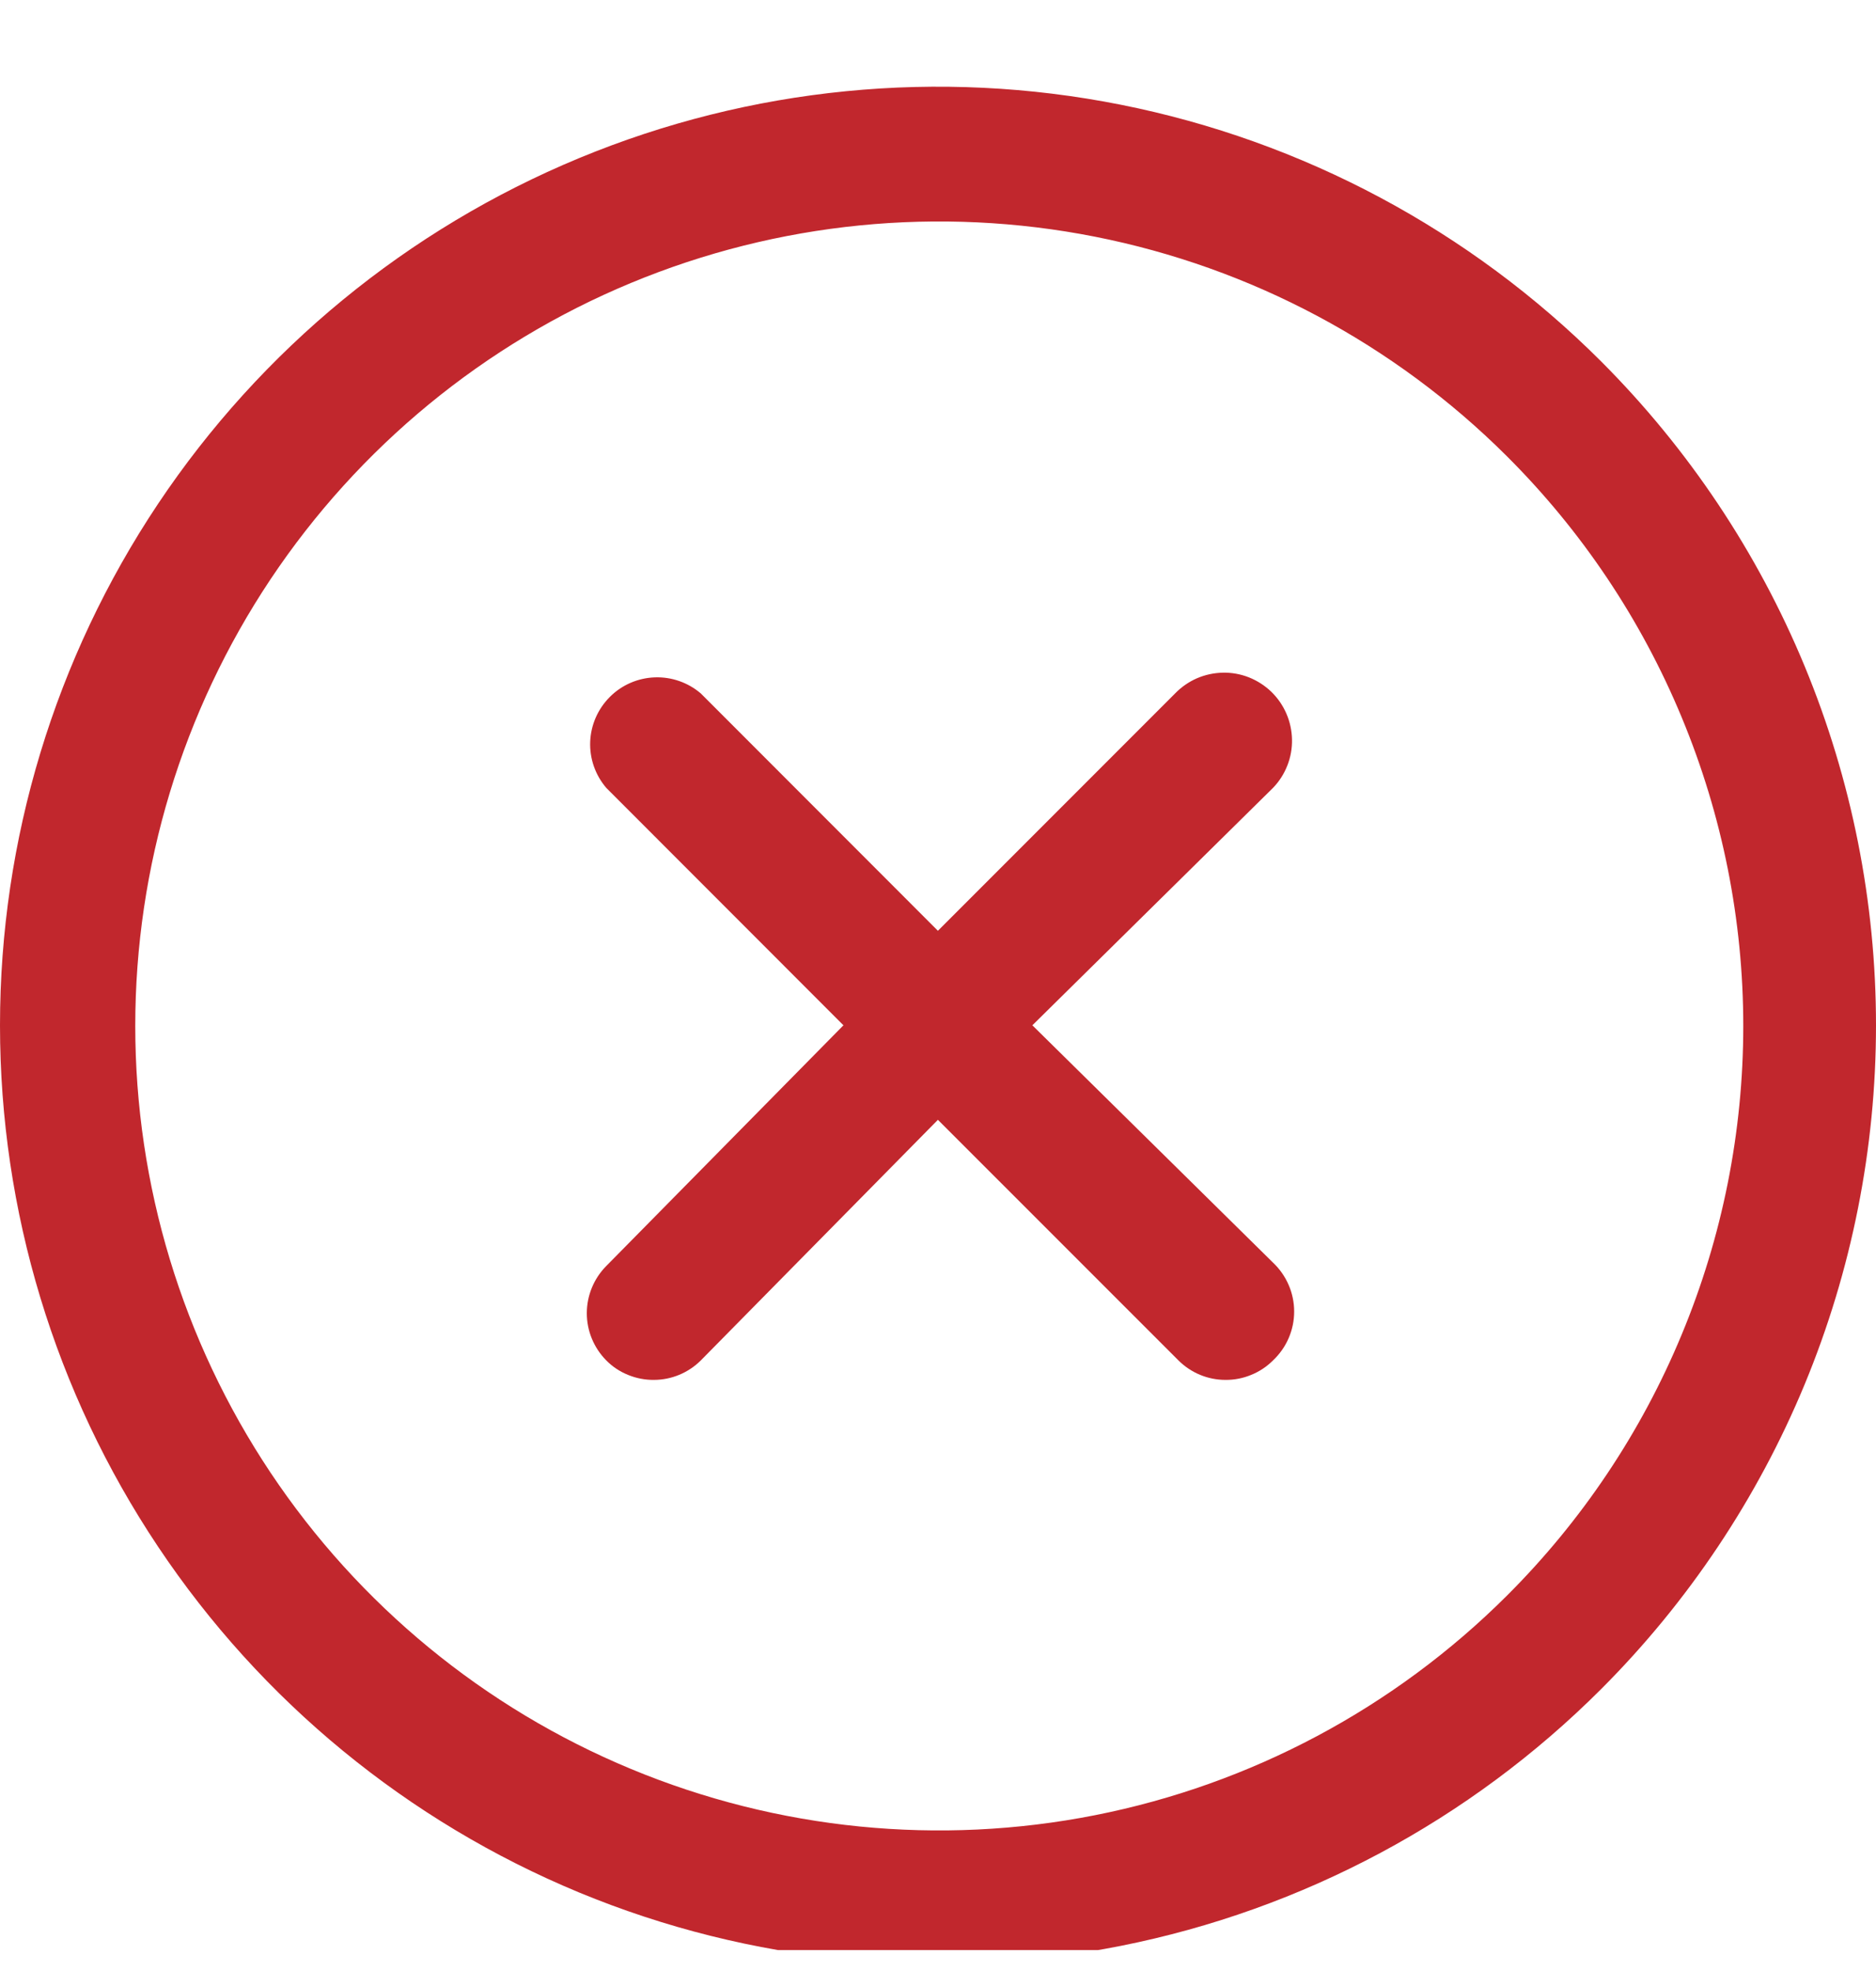 <svg width="20" height="21" viewBox="0 0 20 21" fill="none" xmlns="http://www.w3.org/2000/svg">
<g clip-path="url(#clip0_1672_759)">
<path d="M13.571 8.395L11.006 10.924L13.571 13.452C13.642 13.519 13.699 13.6 13.738 13.69C13.777 13.779 13.797 13.876 13.797 13.974C13.797 14.072 13.777 14.168 13.738 14.258C13.699 14.348 13.642 14.428 13.571 14.495C13.504 14.562 13.425 14.614 13.338 14.649C13.251 14.685 13.158 14.703 13.064 14.702C12.876 14.702 12.697 14.627 12.564 14.495L9.999 11.931L7.471 14.495C7.338 14.627 7.158 14.702 6.971 14.702C6.877 14.703 6.784 14.685 6.696 14.649C6.609 14.614 6.53 14.562 6.464 14.495C6.331 14.361 6.256 14.18 6.256 13.992C6.256 13.803 6.331 13.622 6.464 13.488L8.992 10.924L6.464 8.395C6.347 8.259 6.285 8.083 6.292 7.903C6.299 7.723 6.374 7.553 6.501 7.426C6.628 7.298 6.799 7.224 6.979 7.217C7.158 7.21 7.334 7.271 7.471 7.388L9.999 9.917L12.528 7.388C12.594 7.32 12.673 7.265 12.76 7.227C12.848 7.189 12.941 7.169 13.037 7.167C13.132 7.165 13.226 7.182 13.315 7.217C13.403 7.252 13.484 7.304 13.553 7.37C13.621 7.436 13.676 7.515 13.714 7.603C13.752 7.69 13.772 7.784 13.774 7.879C13.776 7.974 13.759 8.069 13.724 8.157C13.689 8.246 13.637 8.327 13.571 8.395ZM17.071 17.995C15.672 19.394 13.89 20.346 11.95 20.732C10.011 21.117 8 20.919 6.173 20.163C4.346 19.406 2.784 18.124 1.685 16.479C0.586 14.835 0 12.902 0 10.924C0 8.946 0.586 7.013 1.685 5.368C2.784 3.724 4.346 2.442 6.173 1.685C8 0.928 10.011 0.73 11.95 1.116C13.89 1.502 15.672 2.454 17.071 3.852C17.999 4.781 18.736 5.883 19.239 7.097C19.741 8.31 20 9.611 20 10.924C20 12.237 19.741 13.538 19.239 14.751C18.736 15.964 17.999 17.067 17.071 17.995ZM16.064 4.86C14.864 3.664 13.336 2.85 11.674 2.522C10.013 2.194 8.291 2.365 6.726 3.015C5.162 3.664 3.825 4.763 2.884 6.172C1.944 7.581 1.442 9.237 1.442 10.931C1.442 12.625 1.944 14.281 2.884 15.69C3.825 17.099 5.162 18.198 6.726 18.847C8.291 19.497 10.013 19.668 11.674 19.34C13.336 19.012 14.864 18.198 16.064 17.002C16.863 16.206 17.497 15.26 17.929 14.218C18.362 13.176 18.585 12.059 18.585 10.931C18.585 9.803 18.362 8.686 17.929 7.644C17.497 6.602 16.863 5.656 16.064 4.86Z" fill="#C1272D"/>
</g>
<defs>
<clipPath id="clip0_1672_759">
<rect width="20" height="20" fill="white" transform="translate(0 0.777)"/>
</clipPath>
</defs>
</svg>
